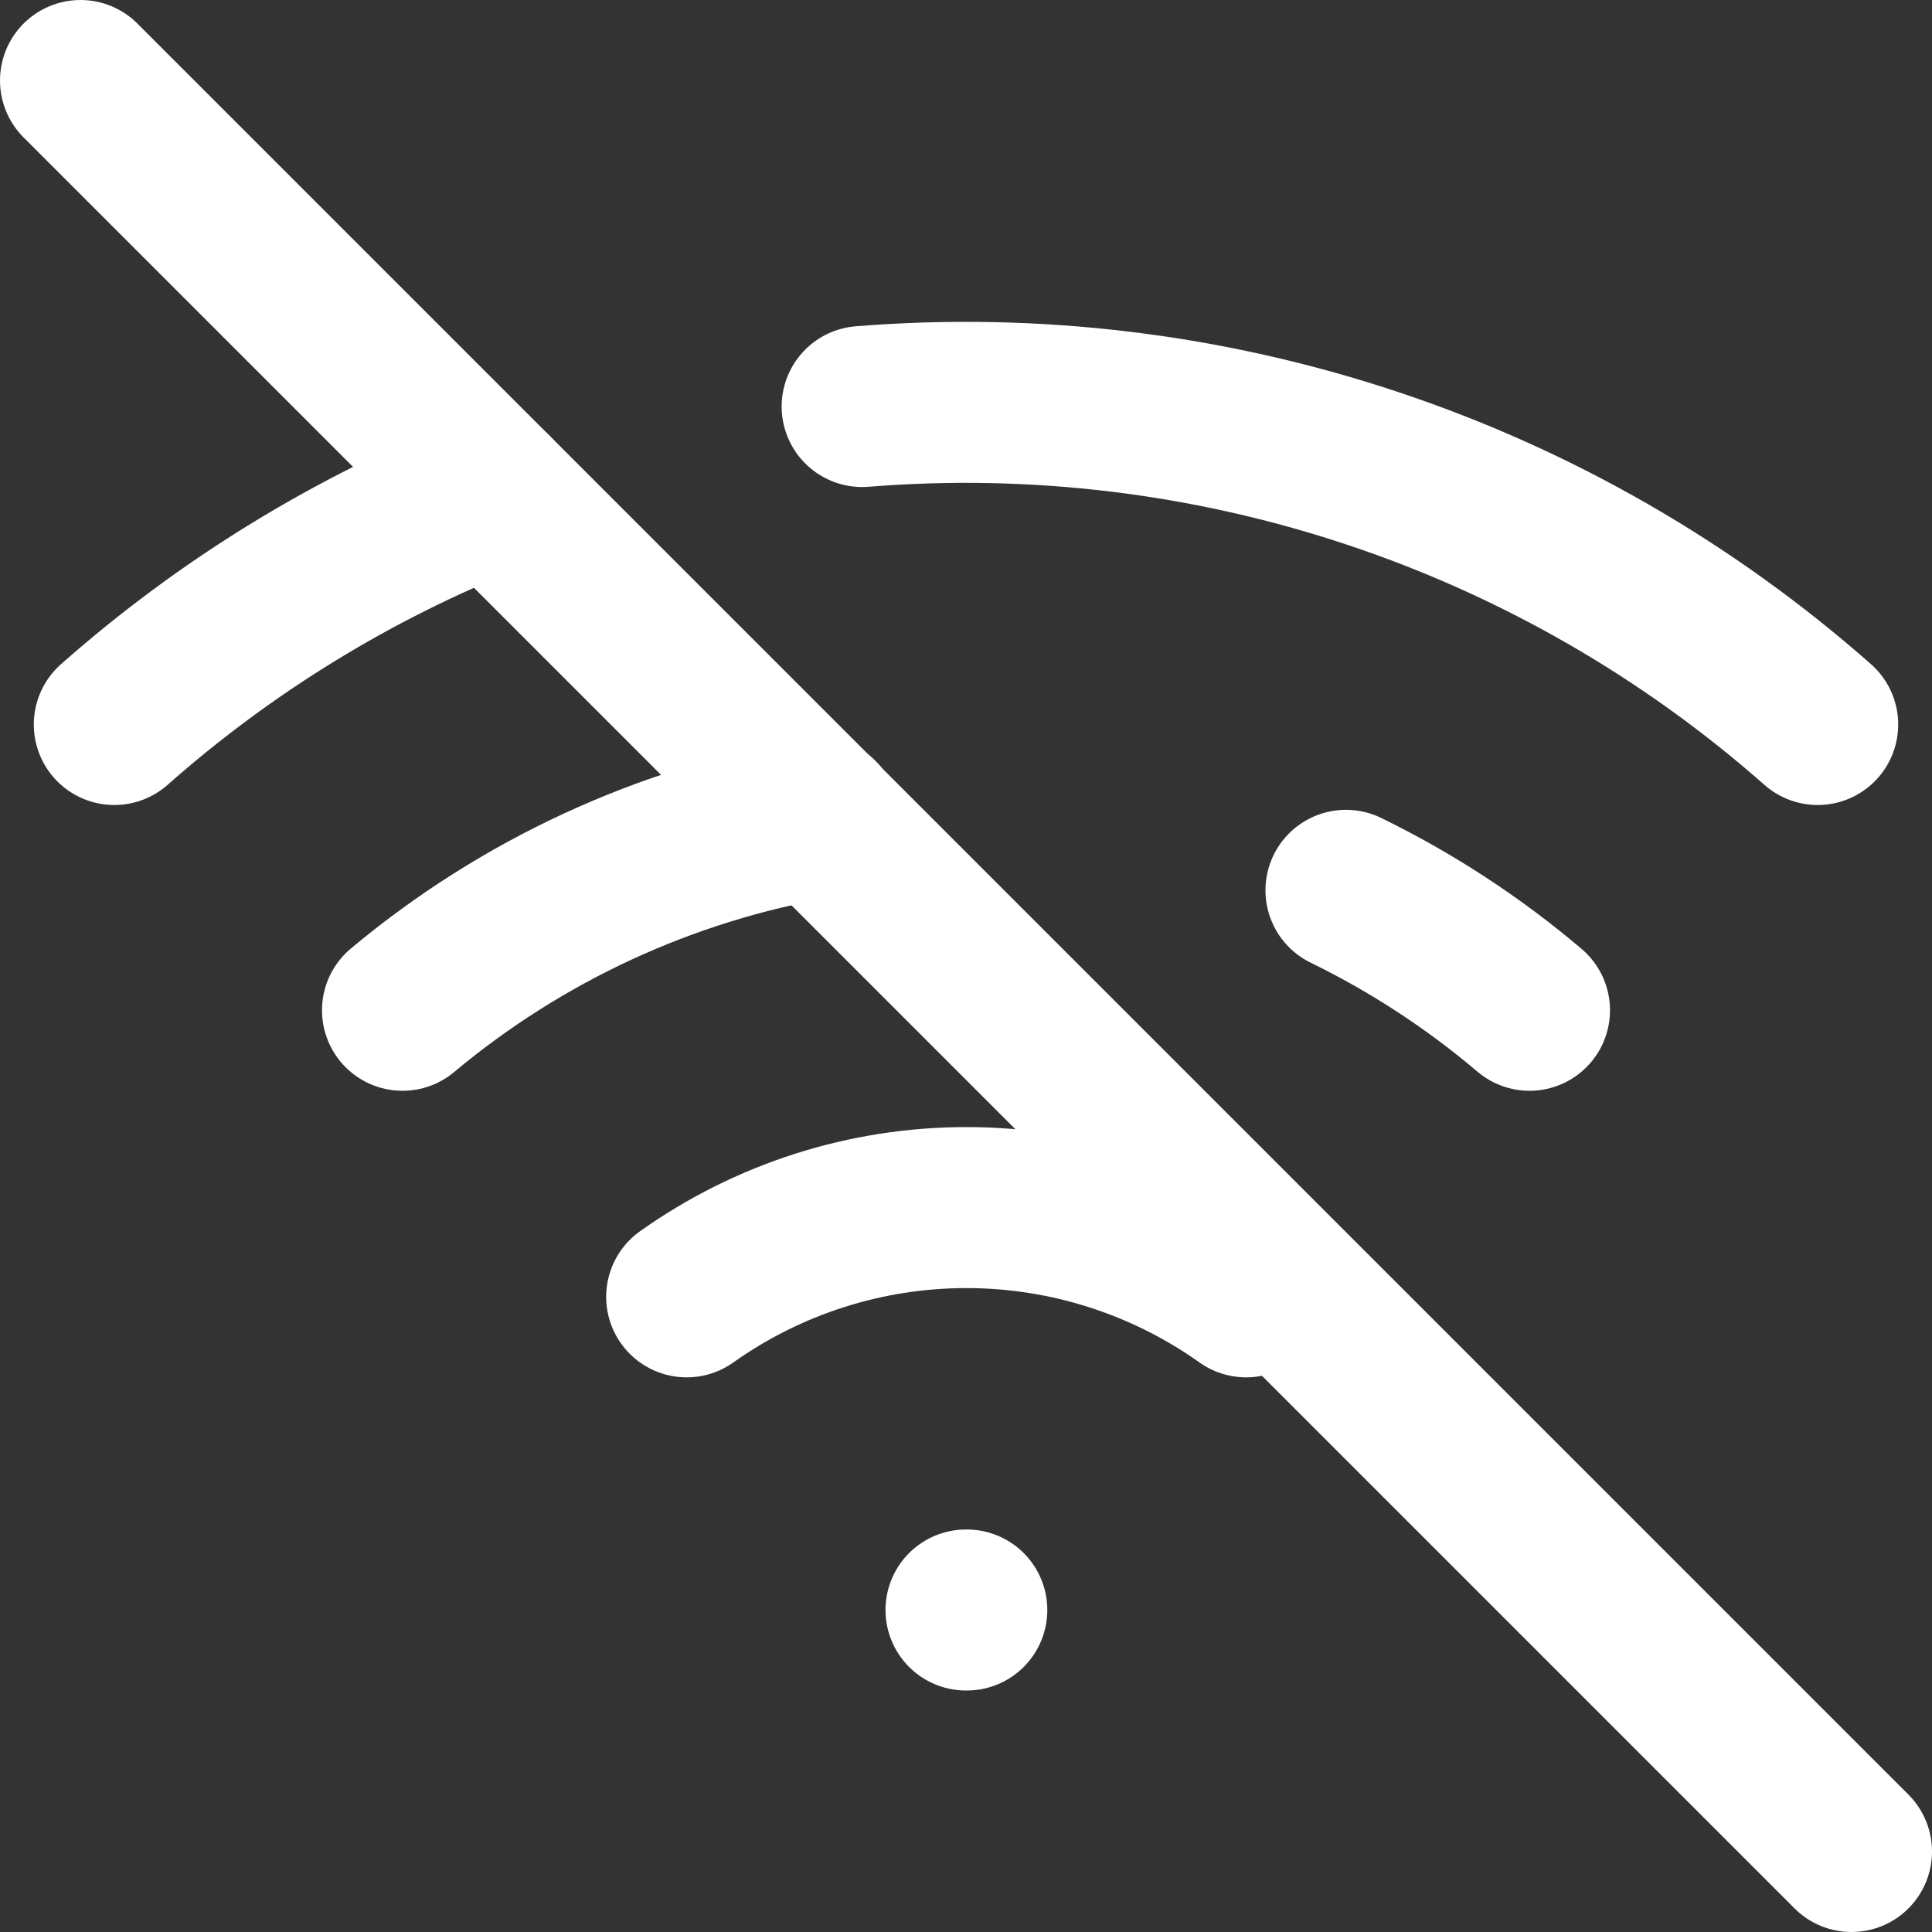 <?xml version="1.0" encoding="UTF-8"?> <svg xmlns="http://www.w3.org/2000/svg" width="24" height="24" viewBox="0 0 24 24" fill="none"><rect x="0" y="0" width="24" height="24" fill="#333333" stroke="none"/> <path d="M1 1L23 23" stroke="white" stroke-width="2" stroke-linecap="round" stroke-linejoin="round"></path> <path d="M16.72 11.06C17.539 11.46 18.305 11.96 19 12.55" stroke="white" stroke-width="2" stroke-linecap="round" stroke-linejoin="round"></path> <path d="M5 12.55C6.482 11.311 8.266 10.486 10.17 10.16" stroke="white" stroke-width="2" stroke-linecap="round" stroke-linejoin="round"></path> <path d="M10.71 5.05C12.852 4.877 15.008 5.138 17.047 5.817C19.086 6.495 20.968 7.578 22.58 9" stroke="white" stroke-width="2" stroke-linecap="round" stroke-linejoin="round"></path> <path d="M1.42 9C2.807 7.774 4.398 6.799 6.12 6.12" stroke="white" stroke-width="2" stroke-linecap="round" stroke-linejoin="round"></path> <path d="M8.53 16.11C9.545 15.389 10.759 15.001 12.005 15.001C13.25 15.001 14.465 15.389 15.48 16.11" stroke="white" stroke-width="2" stroke-linecap="round" stroke-linejoin="round"></path> <path d="M12 20H12.01" stroke="white" stroke-width="2" stroke-linecap="round" stroke-linejoin="round"></path> </svg> 